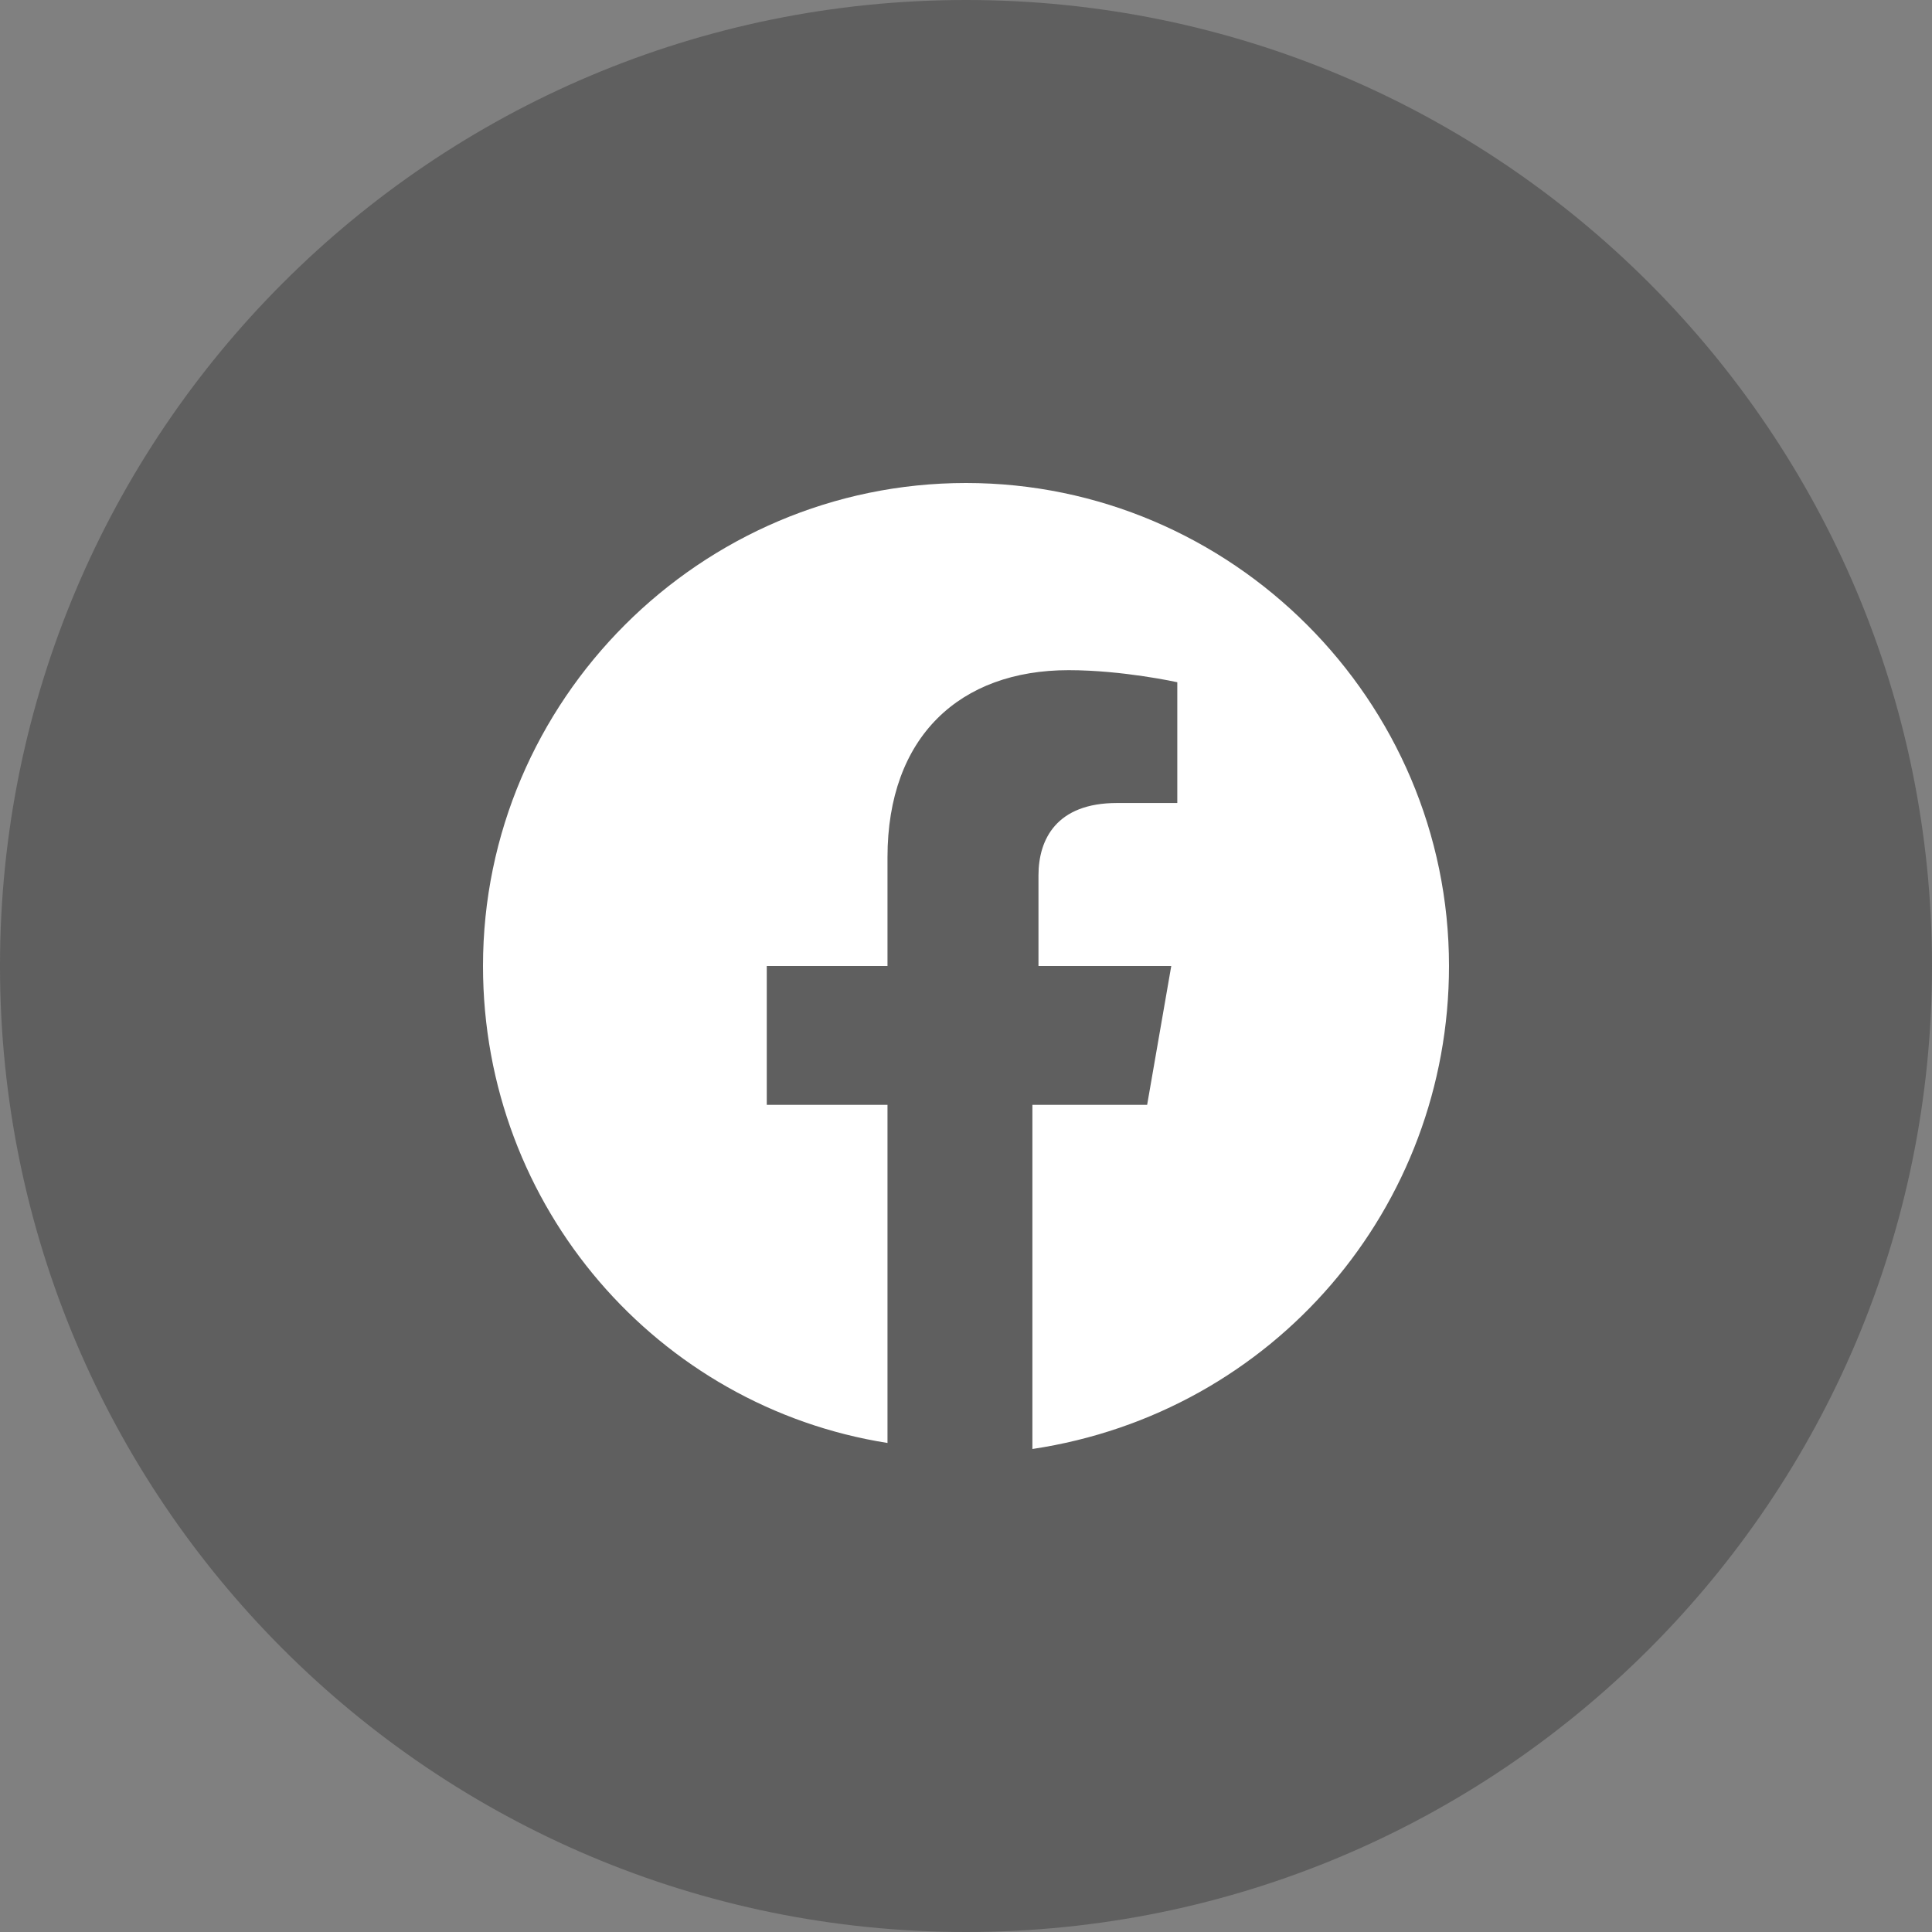 <svg width="41" height="41" viewBox="0 0 41 41" fill="none" xmlns="http://www.w3.org/2000/svg">
<rect x="0" y="0" width="41" height="41" fill="#808080" stroke="none"/>
<path d="M0 20.5C0 31.822 9.178 41 20.5 41C31.822 41 41 31.822 41 20.5C41 9.178 31.822 0 20.5 0C9.178 0 0 9.178 0 20.5Z" fill="#3E3E3E" fill-opacity="0.5"/>
<path d="M30.75 20.5C30.75 14.863 26.137 10.25 20.5 10.25C14.863 10.25 10.25 14.863 10.25 20.5C10.25 25.625 13.966 29.853 18.834 30.622V23.447H16.272V20.5H18.834V18.194C18.834 15.631 20.372 14.222 22.678 14.222C23.831 14.222 24.984 14.478 24.984 14.478V17.041H23.703C22.422 17.041 22.038 17.809 22.038 18.578V20.5H24.856L24.344 23.447H21.909V30.75C27.034 29.981 30.75 25.625 30.75 20.5Z" fill="white"/>
</svg>
